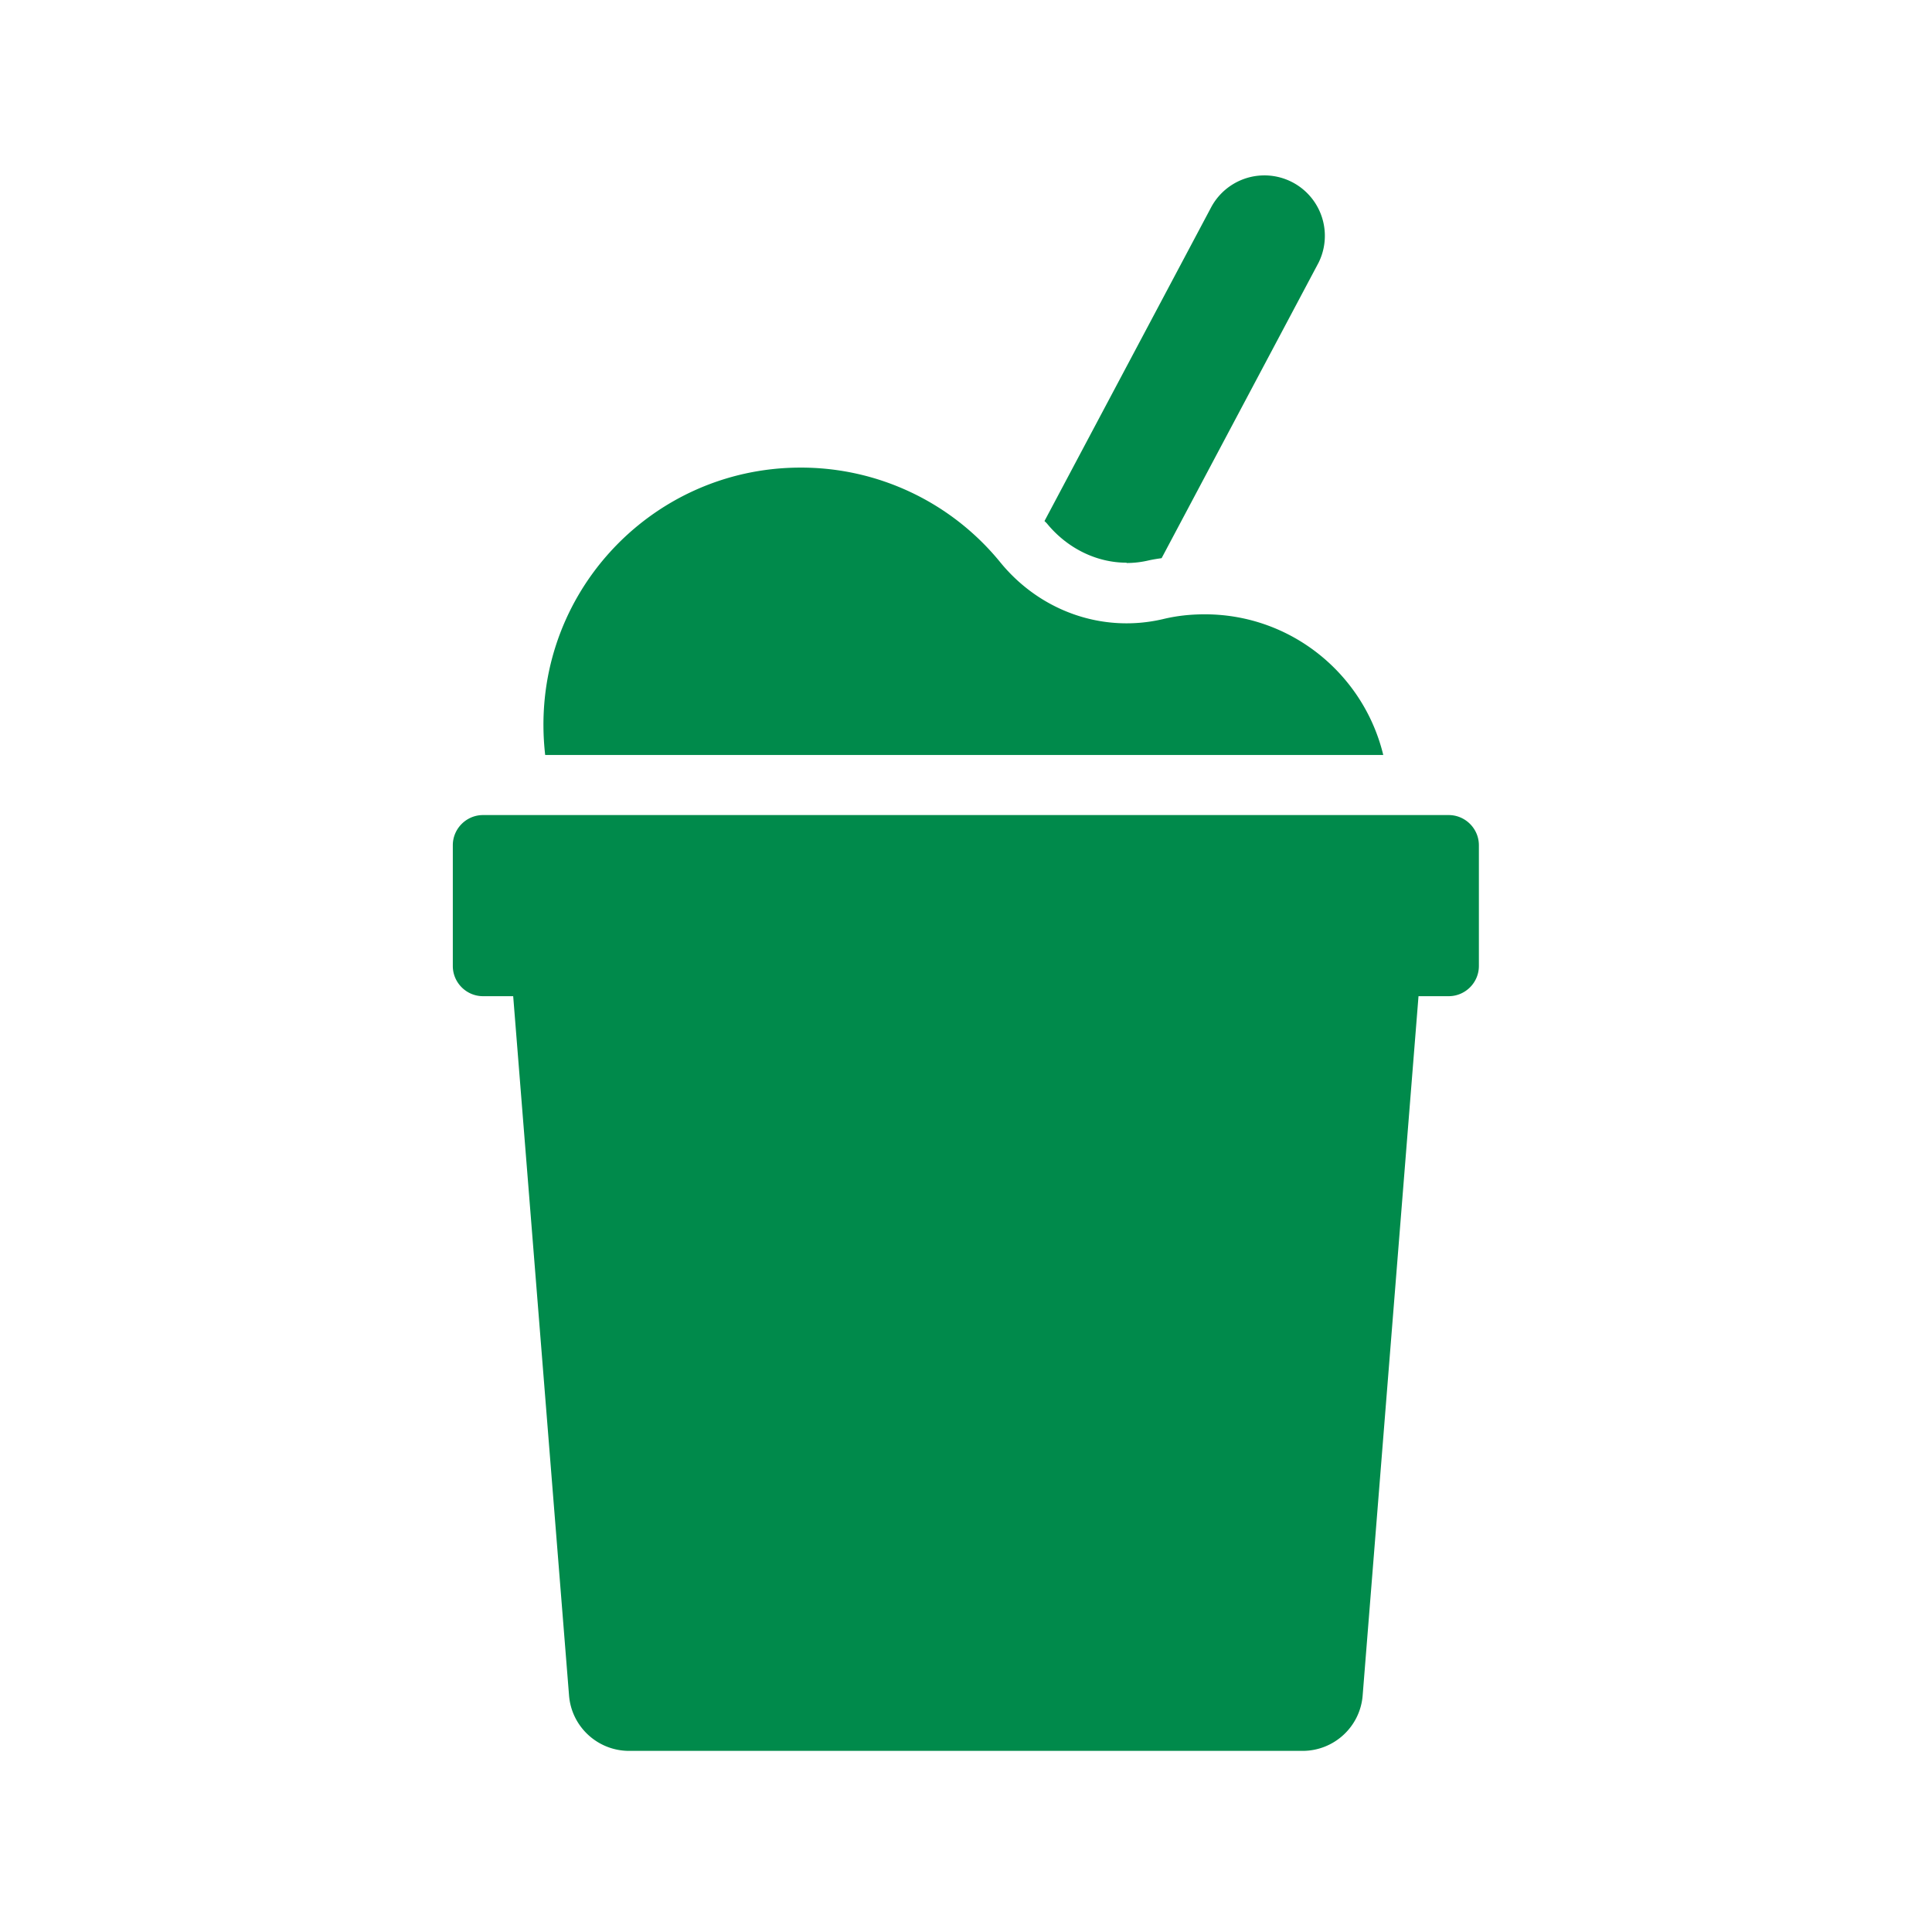 <svg xmlns="http://www.w3.org/2000/svg" version="1.1" xmlns:xlink="http://www.w3.org/1999/xlink" width="512" height="512" x="0" y="0" viewBox="0 0 64 64" style="enable-background:new 0 0 512 512" xml:space="preserve" class=""><g><path d="M37.32 18.65c.25 0 .5-.03.75-.09.14-.03.27-.05.41-.07l5.2-9.79a2.002 2.002 0 0 0-3.55-1.85L34.6 17.26l.08.08c.67.82 1.64 1.3 2.64 1.3z" fill="#008a4b" opacity="1" data-original="#000000"></path><path d="M45.82 25c-.65-2.67-3.05-4.65-5.91-4.65-.48 0-.94.05-1.39.16-2.02.47-4.08-.28-5.39-1.89a8.51 8.51 0 0 0-6.61-3.13c-5.03 0-9.05 4.36-8.46 9.52h27.76zM48 27H16c-.55 0-1 .45-1 1v4c0 .55.45 1 1 1h1l1.85 23.16c.08 1.04.95 1.84 1.99 1.84h22.31c1.04 0 1.91-.8 1.99-1.84L46.99 33h1c.55 0 1-.45 1-1v-4c0-.55-.45-1-1-1z" fill="#008a4b" opacity="1" data-original="#000000"></path></g></svg>